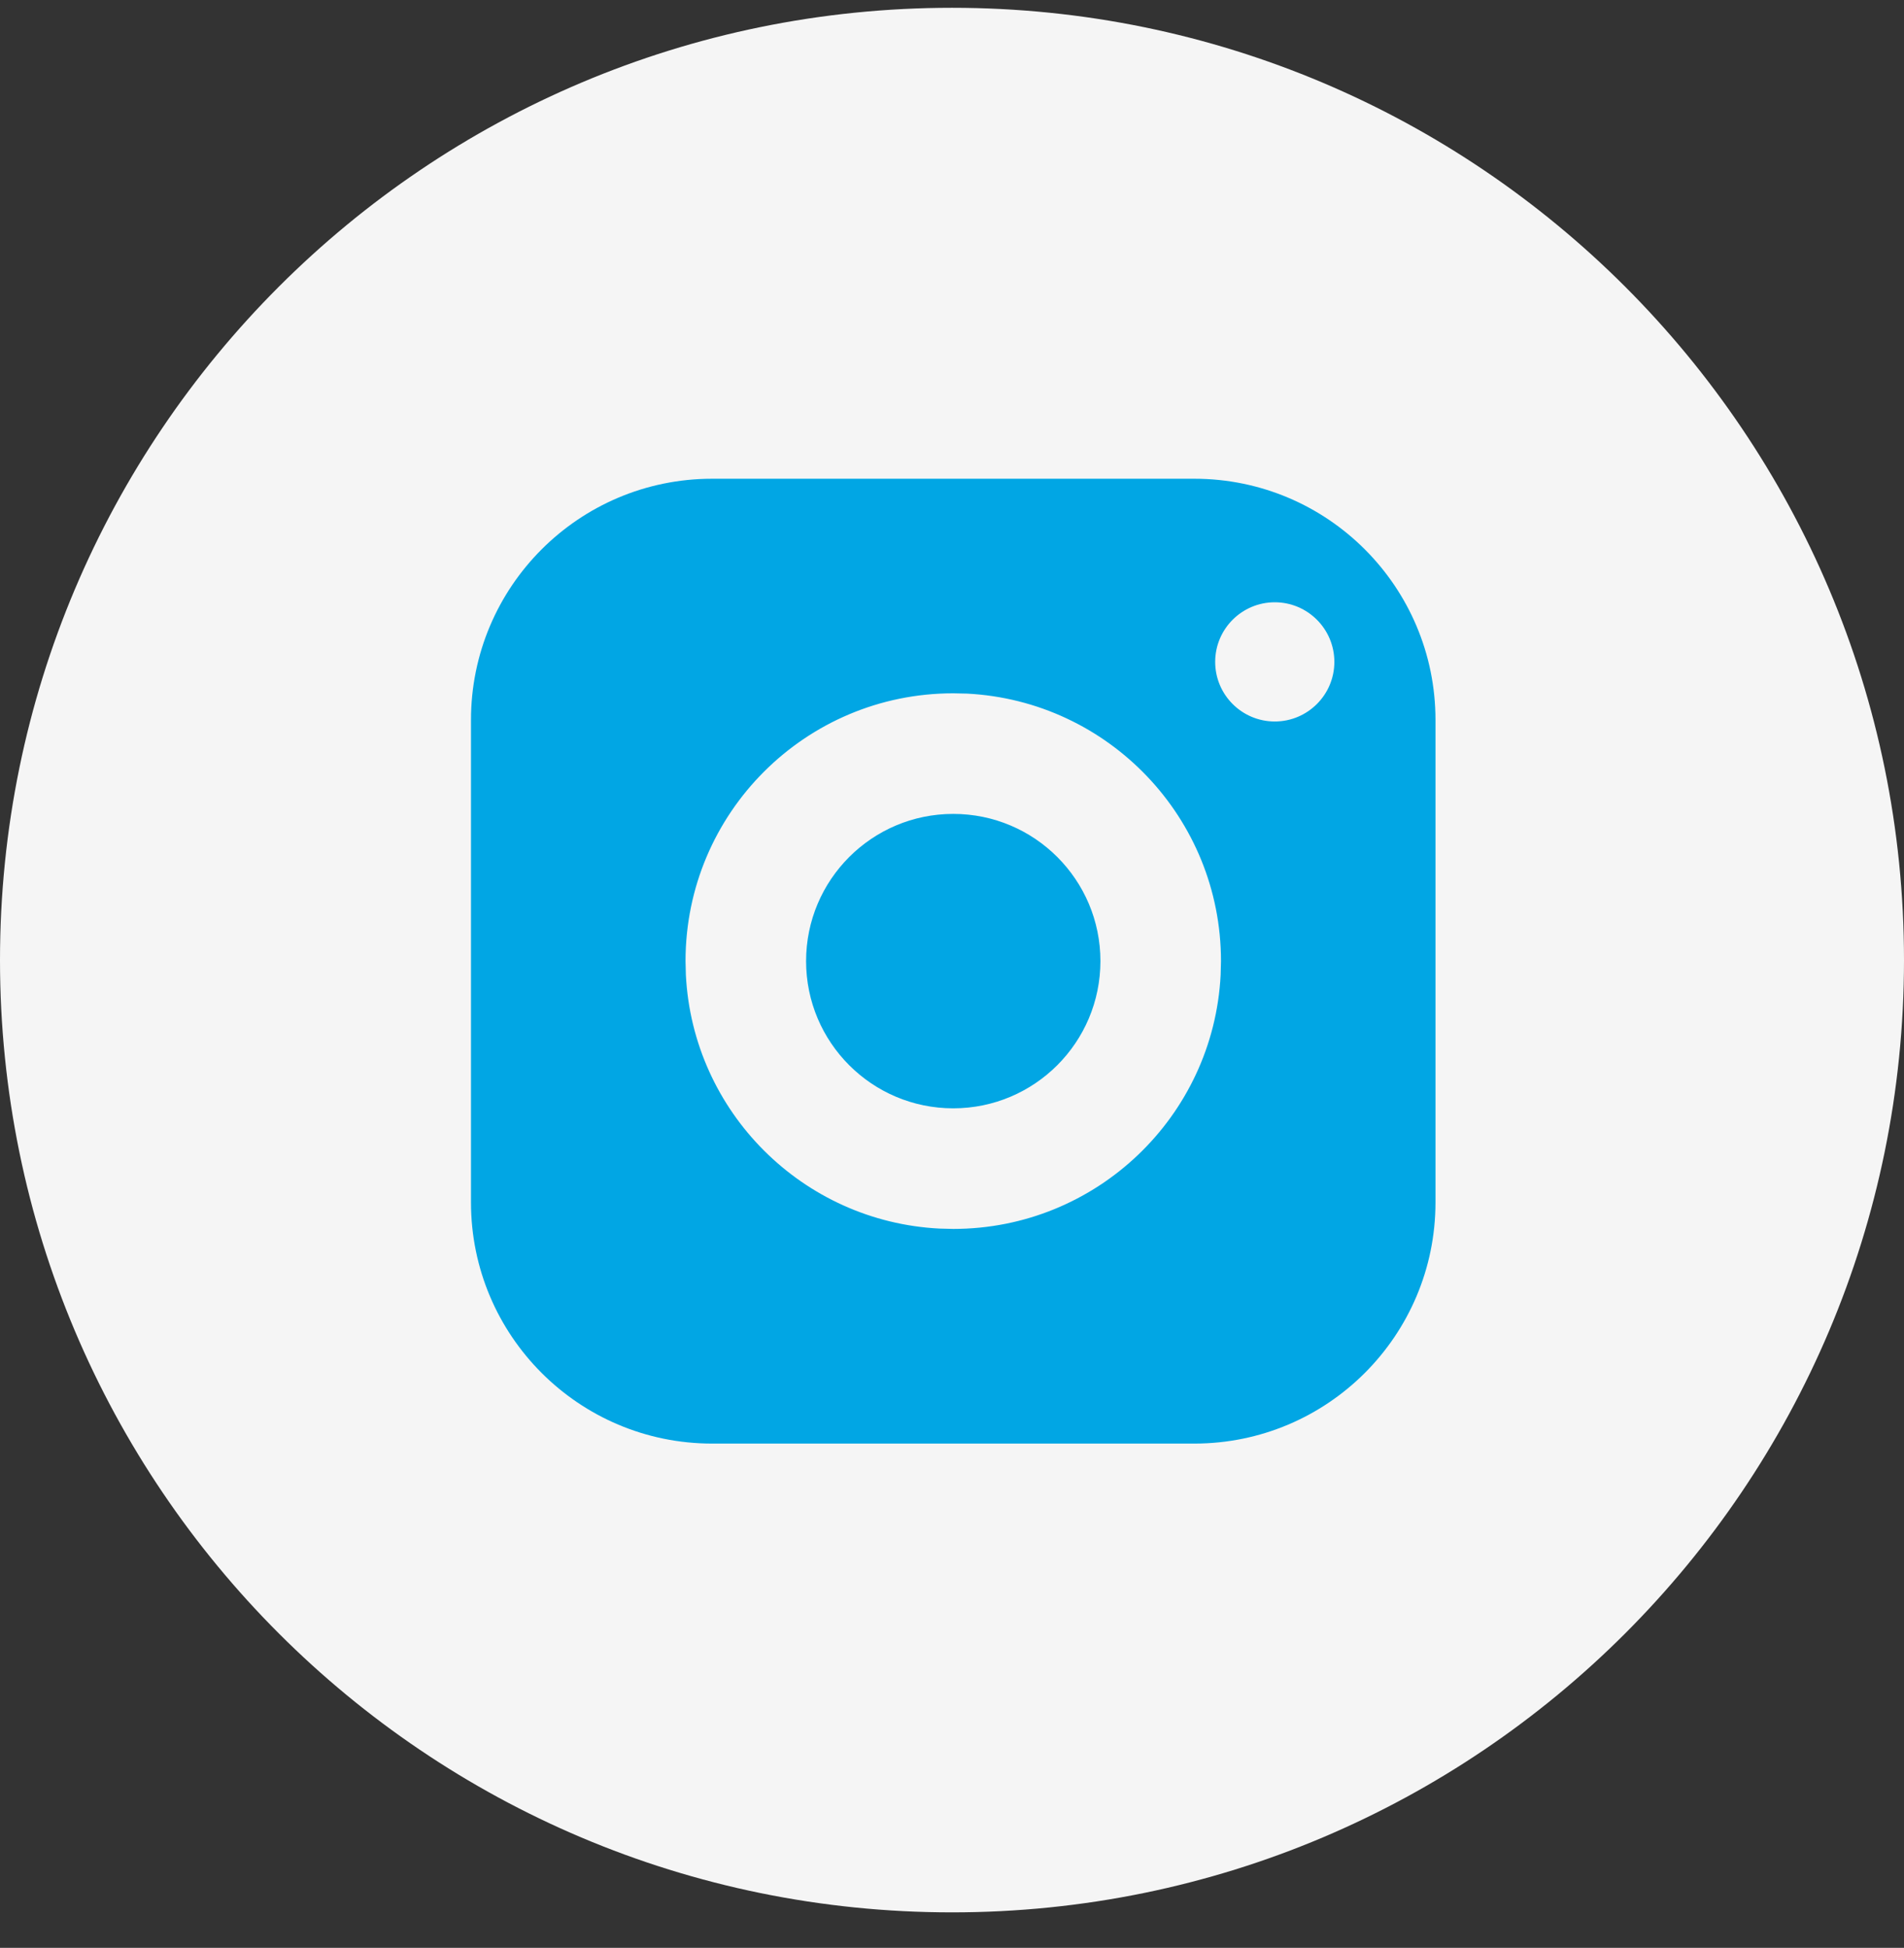 <svg width="44" height="45" viewBox="0 0 44 45" fill="none" xmlns="http://www.w3.org/2000/svg">
<rect x="0" y="0" width="44" height="45" fill="#333333" stroke="none"/>
<path d="M0 22.18C0 10.029 9.85 0.18 22 0.18C34.15 0.18 44 10.029 44 22.18C44 34.33 34.15 44.18 22 44.18C9.85 44.18 0 34.33 0 22.18Z" fill="#F5F5F5"/>
<path d="M27.601 11.06C30.678 11.061 33.173 13.555 33.173 16.633V27.777C33.173 30.855 30.678 33.349 27.601 33.35H16.456C13.379 33.35 10.884 30.855 10.884 27.777V16.633C10.884 13.555 13.379 11.06 16.456 11.06H27.601ZM22.029 16.017C18.612 16.017 15.842 18.787 15.842 22.204L15.85 22.523C16.01 25.686 18.547 28.223 21.711 28.383L22.029 28.391C25.339 28.39 28.042 25.791 28.208 22.523L28.216 22.204C28.216 18.894 25.616 16.191 22.348 16.024L22.029 16.017ZM22.029 18.803C23.907 18.803 25.43 20.326 25.43 22.204C25.429 24.082 23.907 25.604 22.029 25.605C20.151 25.605 18.628 24.082 18.628 22.204C18.628 20.326 20.151 18.803 22.029 18.803ZM29.459 13.914C28.699 13.914 28.082 14.531 28.082 15.291C28.082 16.051 28.699 16.668 29.459 16.668C30.219 16.668 30.836 16.051 30.836 15.291C30.836 14.531 30.219 13.914 29.459 13.914Z" fill="#01A6E4"/>
</svg>
